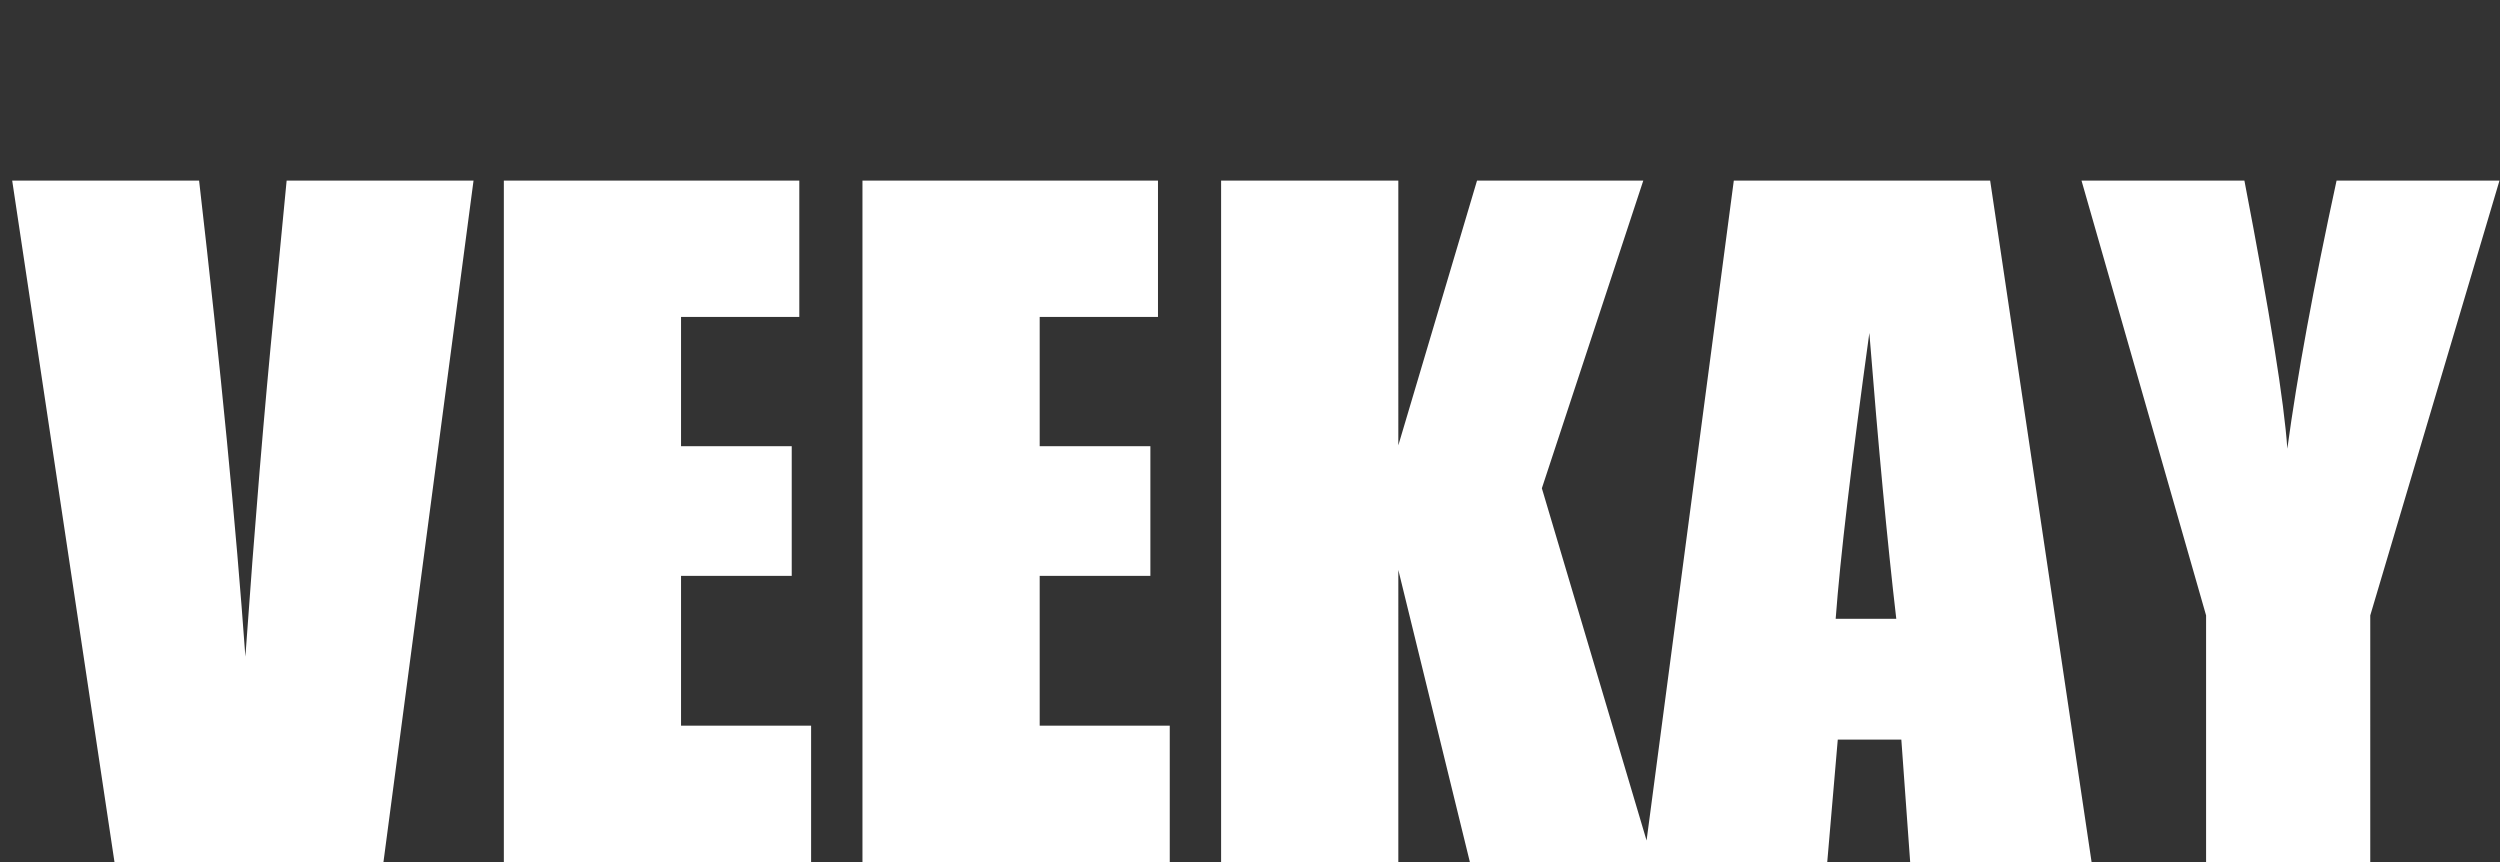<svg xmlns="http://www.w3.org/2000/svg" width="145" height="50" fill="none"><rect width="100%" height="100%" fill="#333333" stroke="none"/><g clip-path="url(#a)"><path fill="#fff" d="M27.465 10.474 22.24 50H6.64L.707 10.474h10.84c1.253 10.888 2.148 20.092 2.685 27.612.538-7.601 1.1-14.355 1.685-20.264l.708-7.348h10.84Zm1.758 0H46.36v7.91H39.5v7.495h6.42v7.52H39.5v8.69h7.544V50H29.223V10.474Zm20.8 0h17.14v7.91h-6.861v7.495h6.42v7.52h-6.42v8.69h7.544V50H50.023V10.474Zm45.288 0L89.428 28.32 95.873 50h-10.62l-4.15-16.943V50H70.824V10.474h10.279V25.83l4.565-15.356h9.643Zm20.118 0L121.312 50H110.79l-.513-7.105h-3.686L105.98 50H95.336l5.225-39.526h14.868Zm-5.445 25.415c-.52-4.476-1.041-10.002-1.562-16.578-1.042 7.553-1.693 13.078-1.953 16.578h3.515Zm34.986-25.415-7.495 25.22V50h-9.522V35.693l-7.226-25.22h9.448c1.481 7.7 2.311 12.883 2.49 15.552.57-4.215 1.522-9.399 2.856-15.551h9.449Z"/></g><defs><clipPath id="a"><path fill="#fff" d="M0 0h145v50H0z"/></clipPath></defs></svg>